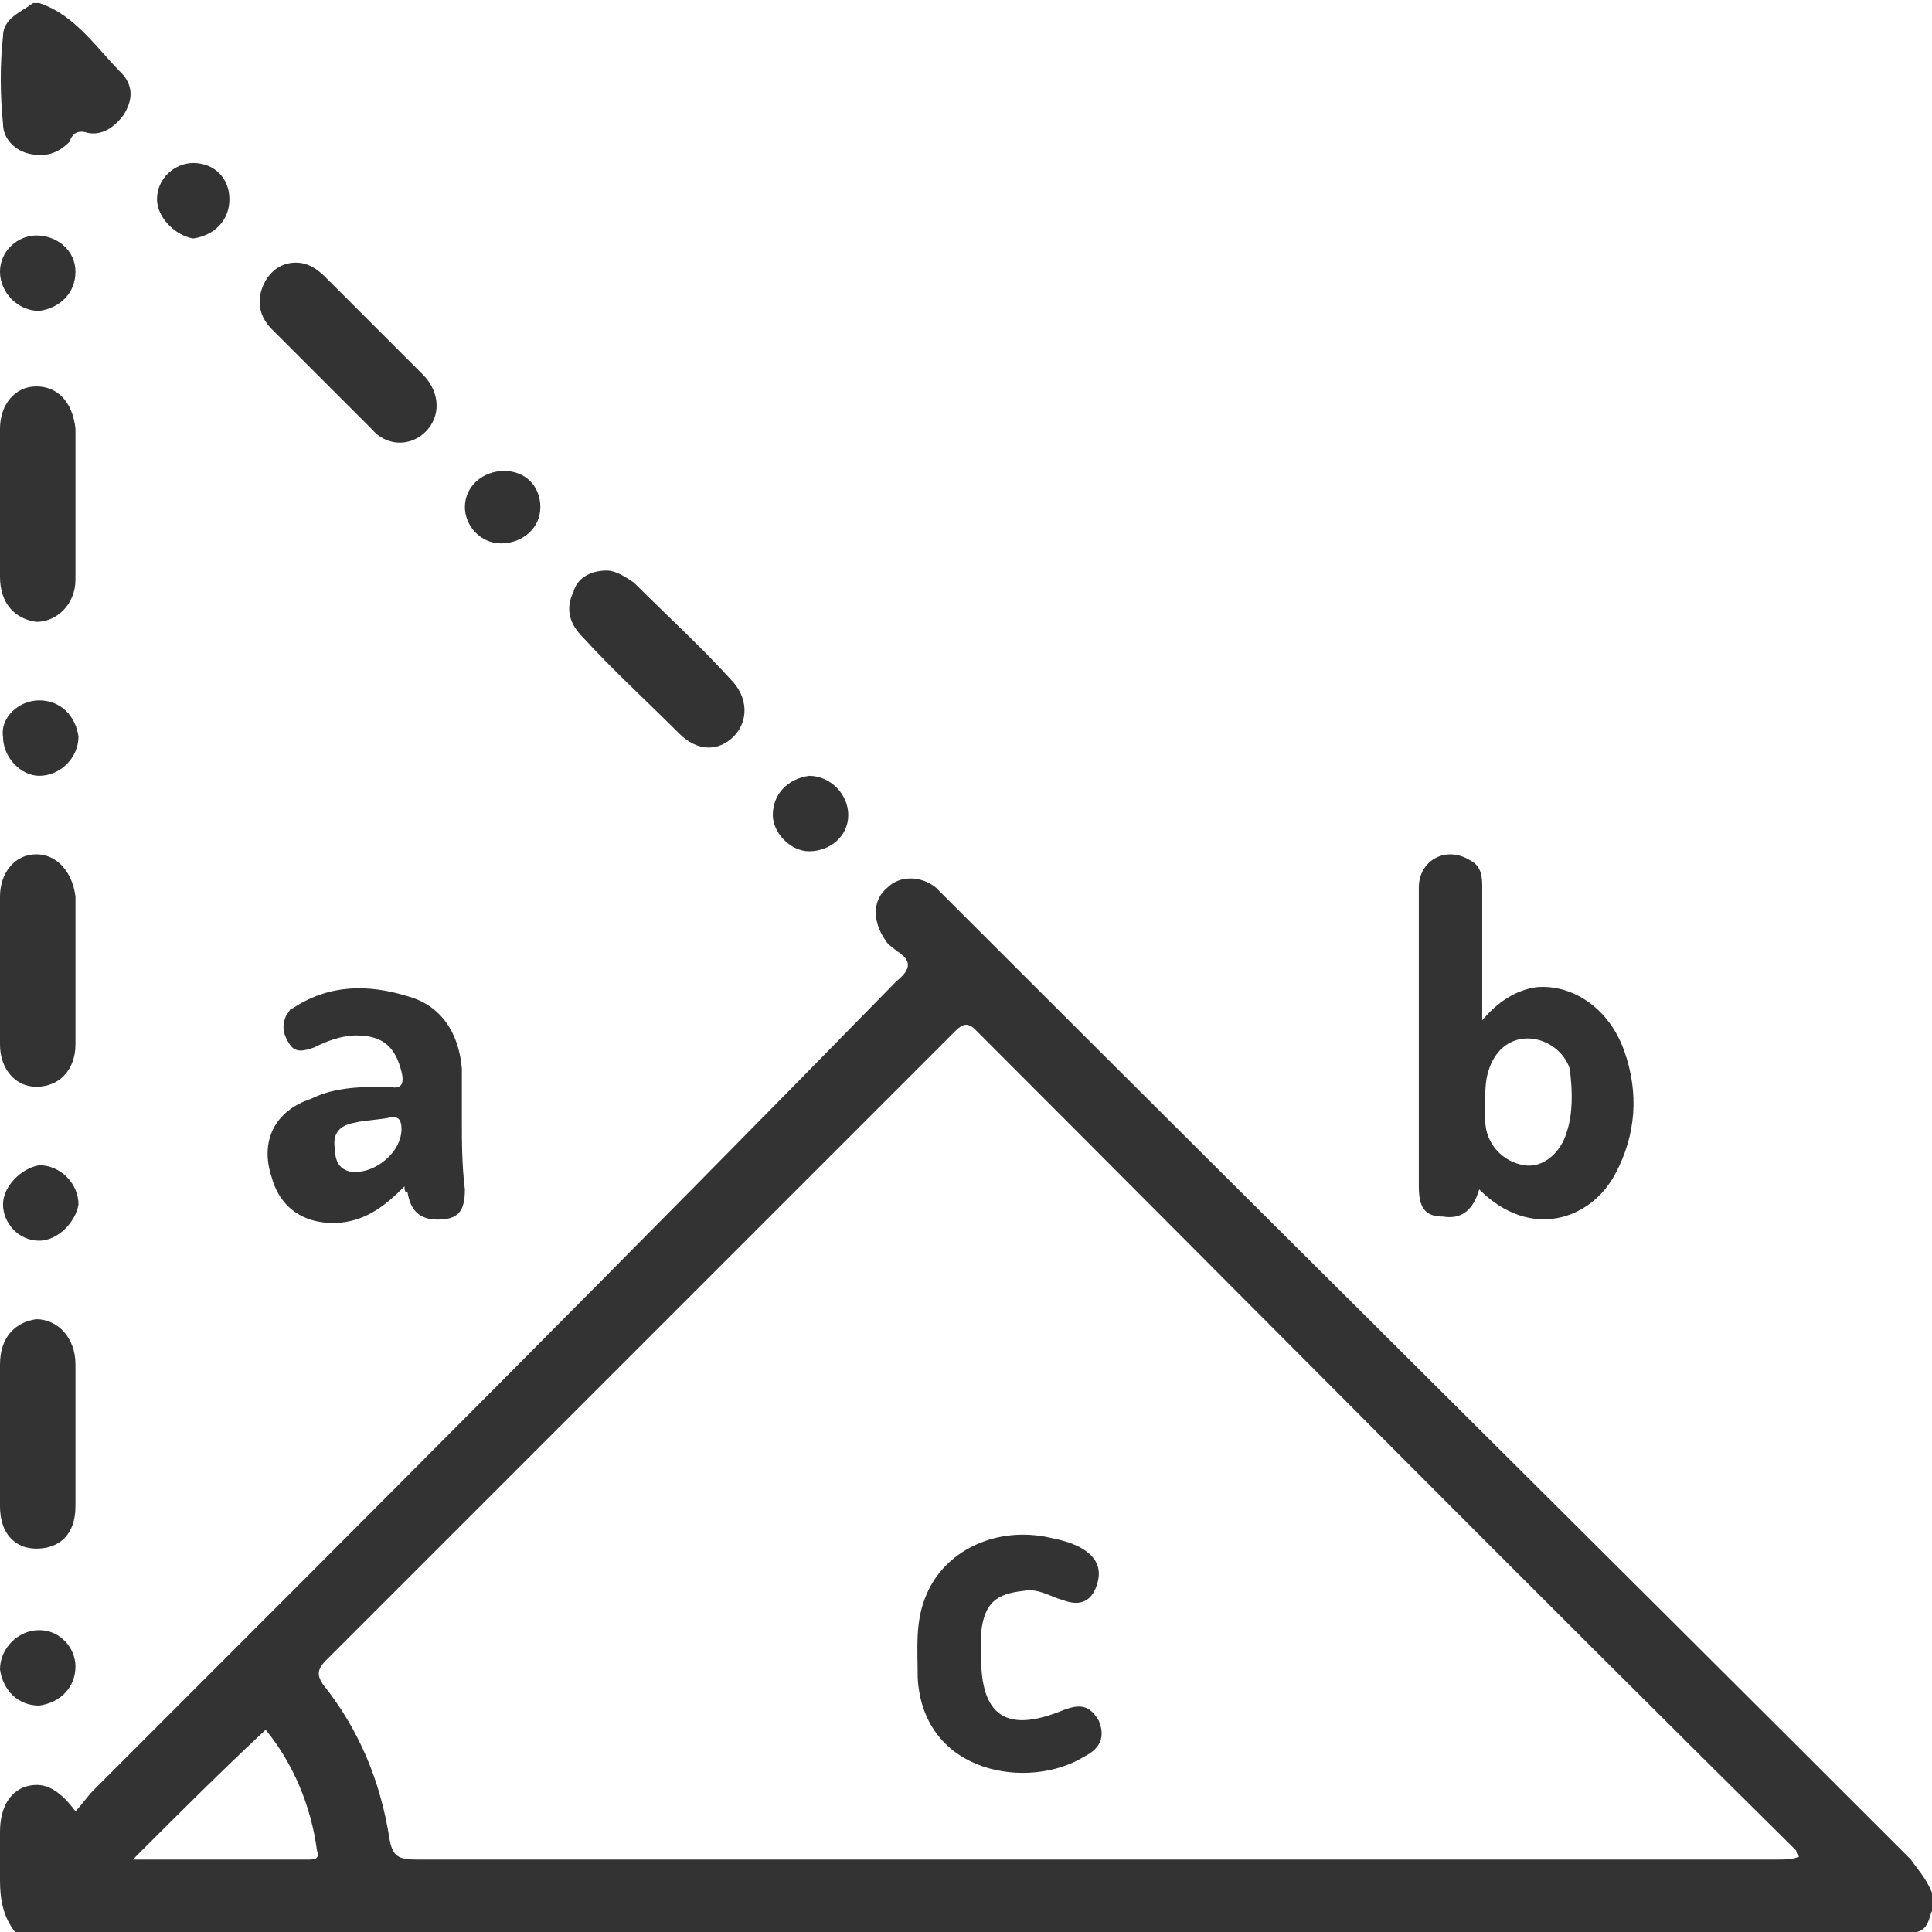 <?xml version="1.0" encoding="utf-8"?>
<!-- Generator: Adobe Illustrator 23.0.0, SVG Export Plug-In . SVG Version: 6.00 Build 0)  -->
<svg version="1.1" id="Layer_1" xmlns="http://www.w3.org/2000/svg" xmlns:xlink="http://www.w3.org/1999/xlink" x="0px" y="0px"
	 viewBox="0 0 64 64" style="enable-background:new 0 0 64 64;" xml:space="preserve">
<style type="text/css">
	.st0{fill:#333333;}
</style>
<g>
	<path class="st0" d="M1.3,0.1c1.2,0.4,1.9,1.5,2.8,2.4c0.3,0.4,0.3,0.8,0,1.3C3.8,4.2,3.4,4.5,2.9,4.4c-0.3-0.1-0.5,0-0.6,0.3
		C1.9,5.1,1.5,5.2,1,5.1s-0.9-0.5-0.9-1c-0.1-1-0.1-2,0-2.9c0-0.6,0.6-0.8,1-1.1C1.1,0.1,1.2,0.1,1.3,0.1z"/>
	<path class="st0" d="M2.5,32.2c0,0.8,0,1.6,0,2.4C2.5,35.4,2,36,1.2,36C0.5,36,0,35.4,0,34.6c0-1.6,0-3.2,0-4.9
		c0-0.8,0.5-1.4,1.2-1.4s1.2,0.6,1.3,1.4C2.5,30.5,2.5,31.3,2.5,32.2z"/>
	<path class="st0" d="M2.5,16.8c0,0.8,0,1.6,0,2.4s-0.6,1.4-1.3,1.4C0.5,20.5,0,20,0,19.1c0-1.6,0-3.2,0-4.9c0-0.8,0.5-1.4,1.2-1.4
		s1.2,0.5,1.3,1.4C2.5,15.1,2.5,15.9,2.5,16.8z"/>
	<path class="st0" d="M2.5,47.5c0,0.8,0,1.6,0,2.4c0,0.9-0.5,1.4-1.3,1.4c-0.7,0-1.2-0.5-1.2-1.4c0-1.6,0-3.2,0-4.7
		c0-0.9,0.5-1.4,1.2-1.5c0.7,0,1.3,0.6,1.3,1.5C2.5,46,2.5,46.8,2.5,47.5z"/>
	<path class="st0" d="M20.1,18.9c0.3,0,0.6,0.2,0.9,0.4c1.1,1.1,2.2,2.1,3.2,3.2c0.6,0.6,0.6,1.4,0.1,1.9s-1.2,0.5-1.8-0.1
		c-1.1-1.1-2.2-2.1-3.2-3.2c-0.4-0.4-0.6-0.9-0.3-1.5C19.1,19.2,19.5,18.9,20.1,18.9z"/>
	<path class="st0" d="M9.8,8.7c0.4,0,0.7,0.2,1,0.5c1.1,1.1,2.1,2.1,3.2,3.2c0.6,0.6,0.6,1.4,0.1,1.9s-1.3,0.5-1.8-0.1
		c-1.1-1.1-2.2-2.2-3.3-3.3C8.6,10.5,8.5,10,8.7,9.5S9.3,8.7,9.8,8.7z"/>
	<path class="st0" d="M1.3,23.2c0.7,0,1.2,0.5,1.3,1.2c0,0.7-0.6,1.3-1.3,1.3c-0.6,0-1.2-0.6-1.2-1.3C0,23.8,0.6,23.2,1.3,23.2z"/>
	<path class="st0" d="M1.3,41.1c-0.7,0-1.2-0.6-1.2-1.2c0-0.6,0.6-1.2,1.2-1.3c0.7,0,1.3,0.6,1.3,1.3C2.5,40.5,1.9,41.1,1.3,41.1z"
		/>
	<path class="st0" d="M25.6,27c0-0.7,0.5-1.2,1.2-1.3c0.7,0,1.3,0.6,1.3,1.3c0,0.7-0.6,1.2-1.3,1.2C26.2,28.2,25.6,27.6,25.6,27z"/>
	<path class="st0" d="M2.5,9c0,0.7-0.5,1.2-1.2,1.3C0.6,10.3,0,9.7,0,9s0.6-1.2,1.2-1.2C1.9,7.8,2.5,8.3,2.5,9z"/>
	<path class="st0" d="M1.3,56.5c-0.7,0-1.2-0.5-1.3-1.2C0,54.6,0.6,54,1.3,54s1.2,0.6,1.2,1.2C2.5,55.9,2,56.4,1.3,56.5z"/>
	<path class="st0" d="M5.2,6.6c0-0.7,0.6-1.2,1.2-1.2c0.7,0,1.2,0.5,1.2,1.2S7.1,7.8,6.4,7.9C5.8,7.8,5.2,7.2,5.2,6.6z"/>
	<path class="st0" d="M17.9,16.8c0,0.7-0.6,1.2-1.3,1.2c-0.7,0-1.2-0.6-1.2-1.2c0-0.7,0.6-1.2,1.3-1.2
		C17.4,15.6,17.9,16.1,17.9,16.8z"/>
	<path class="st0" d="M63.3,61.6C52.7,51,42.1,40.5,31.5,29.9c-0.2-0.2-0.3-0.3-0.5-0.5c-0.5-0.4-1.2-0.4-1.6,0
		c-0.5,0.4-0.5,1.1-0.1,1.7c0.1,0.2,0.3,0.3,0.4,0.4c0.5,0.3,0.5,0.6,0,1c-8.8,9-17.7,17.9-26.6,26.8c-0.2,0.2-0.4,0.5-0.6,0.7
		c-0.6-0.8-1.1-1-1.7-0.8C0.3,59.4,0,59.9,0,60.7c0,0.5,0,1,0,1.6s0.1,1.2,0.5,1.7c21,0,42,0,63,0c0.4-0.1,0.4-0.5,0.5-0.7
		c0-0.2,0-0.4,0-0.6C63.8,62.2,63.5,61.9,63.3,61.6z M10.2,61.6c-1.9,0-3.8,0-5.8,0c1.5-1.5,2.9-2.9,4.4-4.3c0.9,1.1,1.5,2.5,1.7,4
		C10.6,61.6,10.4,61.6,10.2,61.6z M58.9,61.6c-15,0-30.1,0-45.1,0c-0.6,0-0.8-0.1-0.9-0.7c-0.3-1.9-1-3.6-2.2-5.1
		c-0.2-0.3-0.2-0.5,0.1-0.8c6.9-6.9,13.9-13.9,20.8-20.8c0.2-0.2,0.4-0.4,0.7-0.1c9.1,9.1,18.1,18.2,27.2,27.2c0,0,0,0.1,0.1,0.2
		C59.4,61.6,59.1,61.6,58.9,61.6z"/>
	<path class="st0" d="M53.8,34.8c-0.5-1.4-1.7-2.2-2.9-2.1c-0.7,0.1-1.3,0.5-1.8,1.1c0-1.5,0-3,0-4.4c0-0.3,0-0.7-0.4-0.9
		c-0.8-0.5-1.7,0-1.7,0.9c0,3.3,0,6.6,0,9.9c0,0.7,0.2,1,0.8,1c0.6,0.1,1-0.2,1.2-0.9c1.7,1.7,3.7,1,4.5-0.5
		C54.2,37.6,54.3,36.2,53.8,34.8z M51.9,37.5c-0.2,0.7-0.8,1.2-1.4,1.1c-0.7-0.1-1.3-0.7-1.3-1.5c0-0.2,0-0.4,0-0.6
		c0-0.3,0-0.7,0.1-1c0.2-0.7,0.7-1.1,1.3-1.1s1.2,0.4,1.4,1C52.1,36.2,52.1,36.9,51.9,37.5z"/>
	<path class="st0" d="M15.3,37.1c0-0.6,0-1.1,0-1.7c-0.1-1.2-0.7-2.1-1.8-2.4c-1.3-0.4-2.6-0.4-3.8,0.4c-0.1,0-0.1,0.1-0.2,0.2
		c-0.2,0.4-0.1,0.7,0.1,1c0.2,0.3,0.5,0.2,0.8,0.1c0.4-0.2,0.9-0.4,1.4-0.4c0.9,0,1.3,0.4,1.5,1.2c0.1,0.4,0,0.6-0.4,0.5
		c-0.9,0-1.8,0-2.6,0.4C9.1,36.8,8.6,37.8,9,39c0.3,1.1,1.2,1.6,2.3,1.5c0.9-0.1,1.5-0.6,2.1-1.2c0,0.1,0,0.2,0.1,0.2
		c0.1,0.6,0.4,0.9,1,0.9c0.7,0,0.9-0.3,0.9-1C15.3,38.6,15.3,37.8,15.3,37.1z M13.3,37.4c0,0.7-0.7,1.3-1.3,1.4
		c-0.5,0.1-0.9-0.1-0.9-0.7c-0.1-0.5,0.1-0.8,0.6-0.9c0.4-0.1,0.9-0.1,1.3-0.2C13.2,37,13.3,37.1,13.3,37.4z"/>
	<path class="st0" d="M32.5,54.9c0,1.9,0.8,2.5,2.6,1.8c0.7-0.3,1-0.2,1.3,0.3c0.2,0.5,0.1,0.9-0.5,1.2c-1.8,1.1-5.3,0.6-5.5-2.6
		c0-1-0.1-1.9,0.3-2.8c0.6-1.4,2.2-2.2,3.9-1.9c0.5,0.1,1,0.2,1.4,0.5s0.5,0.7,0.3,1.2s-0.6,0.6-1.1,0.4c-0.4-0.1-0.8-0.4-1.3-0.3
		c-0.9,0.1-1.3,0.4-1.4,1.4C32.5,54.4,32.5,54.6,32.5,54.9z"/>
</g>
</svg>
